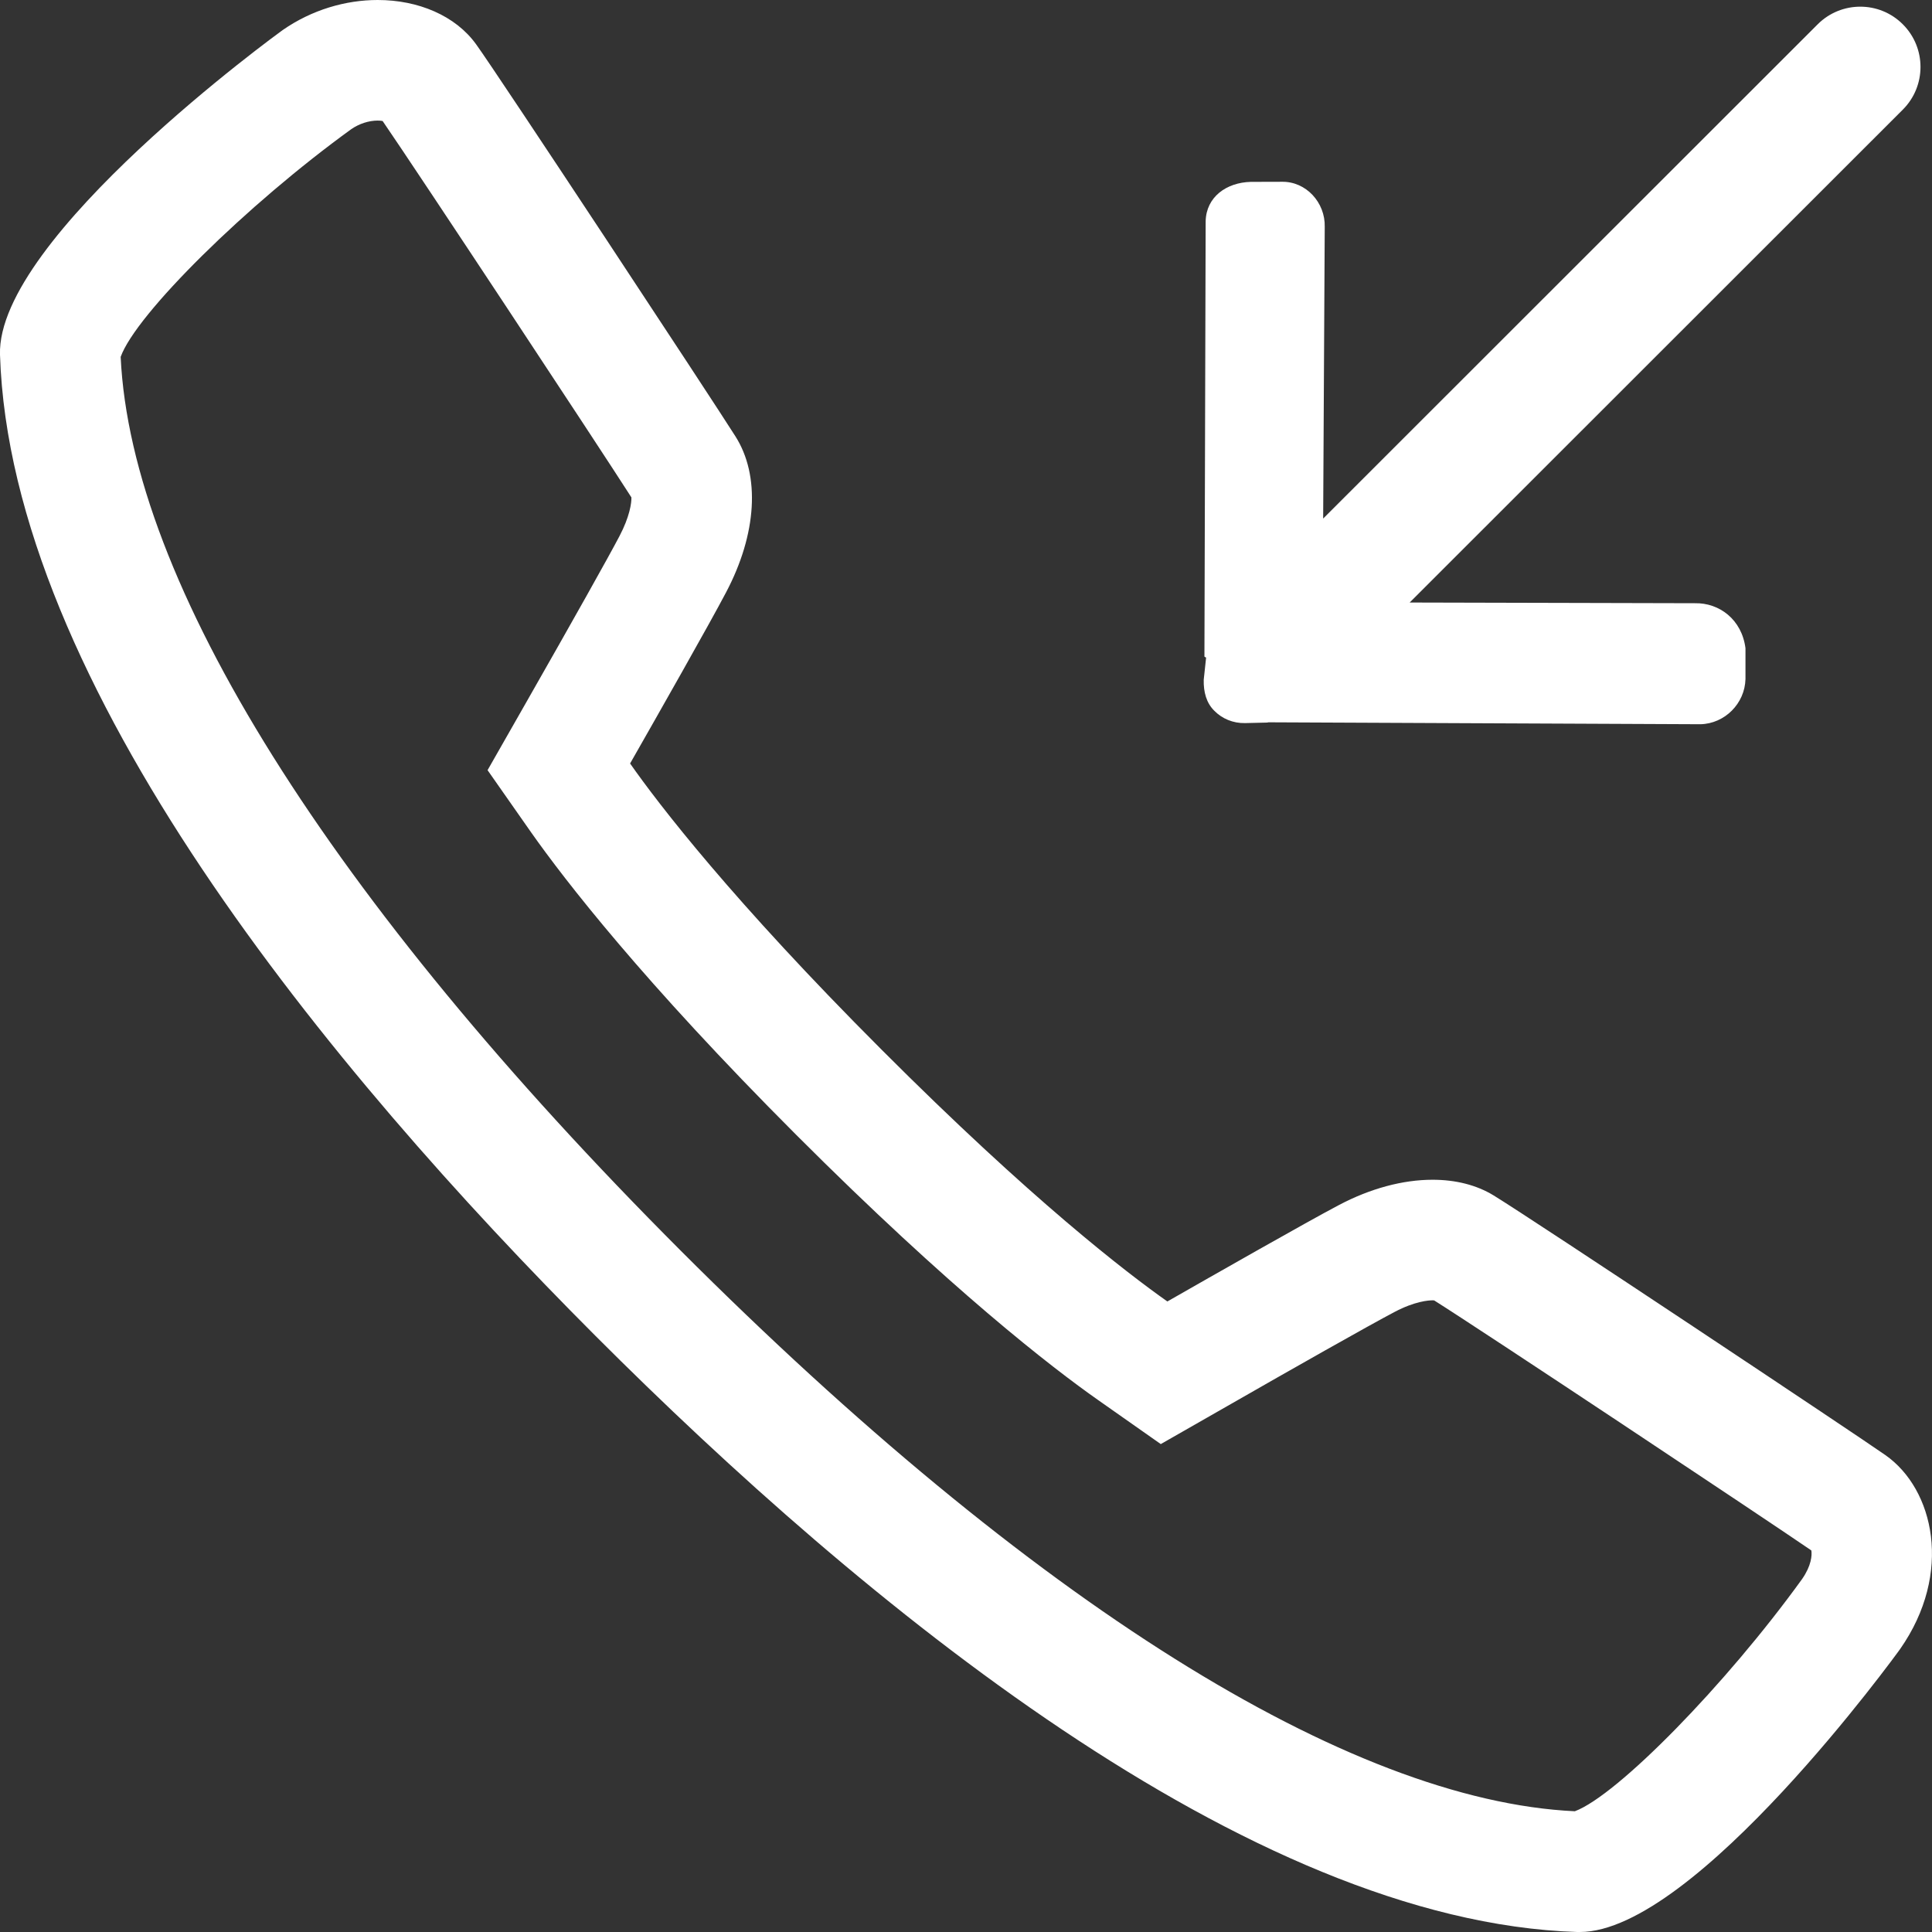 <svg width="22" height="22" viewBox="0 0 22 22" fill="none" xmlns="http://www.w3.org/2000/svg">
<rect x="0" y="0" width="22" height="22" fill="#333333" stroke="none"/>
<path d="M21.47 16.57C21.134 16.334 17.46 13.889 17.009 13.613C16.813 13.493 16.574 13.434 16.313 13.434C15.977 13.434 15.605 13.532 15.243 13.724C14.889 13.91 13.818 14.52 13.293 14.82C12.832 14.495 11.747 13.664 10.038 11.952C8.34 10.253 7.501 9.159 7.175 8.694C7.474 8.17 8.083 7.098 8.268 6.745C8.619 6.08 8.659 5.416 8.374 4.968C8.107 4.545 5.673 0.852 5.422 0.505C5.186 0.177 4.761 0 4.301 0C3.938 0 3.553 0.11 3.218 0.343C3.186 0.366 -0.042 2.708 0 4.04C0.119 7.783 3.754 12.181 6.781 15.212C9.809 18.242 14.204 21.88 17.959 22H17.99C19.304 22 21.615 18.81 21.637 18.778C22.243 17.912 22.022 16.957 21.47 16.57ZM20.522 17.979C19.652 19.185 18.416 20.445 17.933 20.625C15.359 20.504 11.748 18.241 7.751 14.241C3.755 10.24 1.494 6.63 1.374 4.064C1.548 3.578 2.807 2.334 4.001 1.47C4.09 1.409 4.199 1.373 4.301 1.373C4.323 1.373 4.342 1.375 4.357 1.378C4.743 1.939 6.815 5.078 7.19 5.664C7.192 5.726 7.171 5.883 7.053 6.107C6.928 6.345 6.538 7.041 5.983 8.014L5.552 8.77L6.052 9.484C6.426 10.014 7.313 11.167 9.067 12.923C10.829 14.686 11.977 15.572 12.505 15.943L13.218 16.444L13.974 16.012C14.707 15.592 15.593 15.09 15.881 14.939C16.112 14.817 16.27 14.807 16.313 14.807C16.32 14.807 16.326 14.807 16.331 14.808C16.856 15.138 20.06 17.267 20.626 17.655C20.635 17.71 20.626 17.829 20.522 17.979ZM13.827 8.093C13.915 8.183 14.04 8.237 14.178 8.234L14.429 8.228C14.434 8.228 14.437 8.226 14.443 8.225L19.363 8.247C19.64 8.241 19.869 8.011 19.876 7.733L19.876 7.381C19.834 7.054 19.578 6.863 19.3 6.869L16.052 6.861L21.668 1.248C21.936 0.98 21.936 0.545 21.668 0.277C21.401 0.009 20.966 0.009 20.698 0.277L15.067 5.905L15.085 2.583C15.092 2.306 14.872 2.064 14.595 2.07L14.243 2.071C13.965 2.078 13.735 2.243 13.729 2.52L13.715 7.476C13.715 7.481 13.734 7.485 13.734 7.489L13.707 7.741C13.704 7.88 13.737 8.004 13.827 8.093Z" fill="white"/>
</svg>
